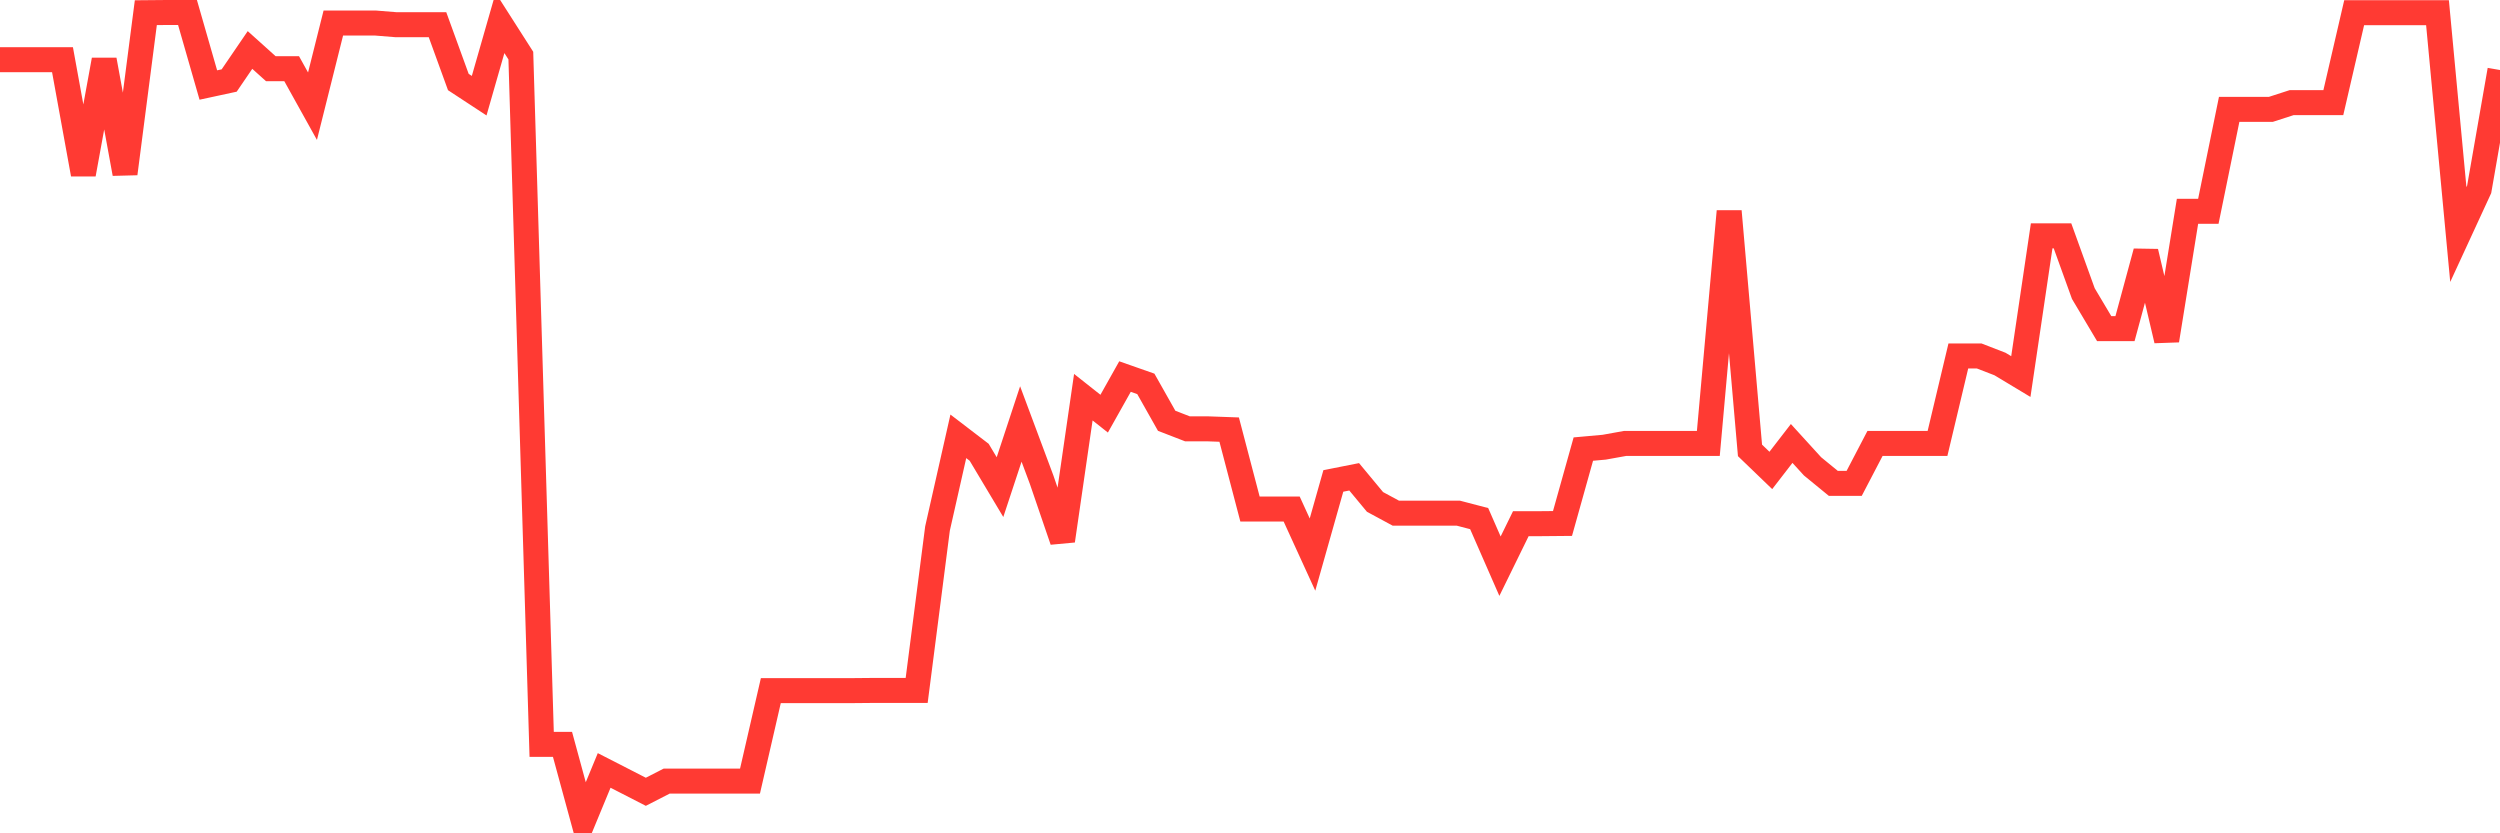 <svg
  xmlns="http://www.w3.org/2000/svg"
  xmlns:xlink="http://www.w3.org/1999/xlink"
  width="120"
  height="40"
  viewBox="0 0 120 40"
  preserveAspectRatio="none"
>
  <polyline
    points="0,2.866 1,2.866 2,2.866 3,2.866 4,8.362 5,2.875 6,8.335 7,0.609 8,0.6 9,0.6 10,4.081 11,3.865 12,2.399 13,3.298 14,3.298 15,5.097 16,1.104 17,1.104 18,1.104 19,1.185 20,1.185 21,1.185 22,3.937 23,4.593 24,1.104 25,2.669 26,35.73 27,35.73 28,39.4 29,36.981 30,37.493 31,38.006 32,37.493 33,37.493 34,37.493 35,37.493 36,37.493 37,33.149 38,33.149 39,33.149 40,33.149 41,33.149 42,33.14 43,33.14 44,33.14 45,25.369 46,20.944 47,21.709 48,23.382 49,20.351 50,23.031 51,25.954 52,19.065 53,19.856 54,18.075 55,18.426 56,20.198 57,20.585 58,20.585 59,20.621 60,24.434 61,24.434 62,24.434 63,26.62 64,23.085 65,22.887 66,24.092 67,24.632 68,24.632 69,24.632 70,24.632 71,24.893 72,27.177 73,25.136 74,25.136 75,25.127 76,21.556 77,21.466 78,21.286 79,21.286 80,21.286 81,21.286 82,21.286 83,10.143 84,21.619 85,22.581 86,21.286 87,22.383 88,23.202 89,23.202 90,21.286 91,21.286 92,21.286 93,21.286 94,17.086 95,17.086 96,17.473 97,18.075 98,11.321 99,11.321 100,14.091 101,15.773 102,15.773 103,12.085 104,16.339 105,10.143 106,10.143 107,5.25 108,5.25 109,5.25 110,4.926 111,4.926 112,4.926 113,0.609 114,0.609 115,0.609 116,0.609 117,0.609 118,11.258 119,9.09 120,3.361"
    fill="none"
    stroke="#ff3a33"
    stroke-width="1.2"
  >
  </polyline>
</svg>